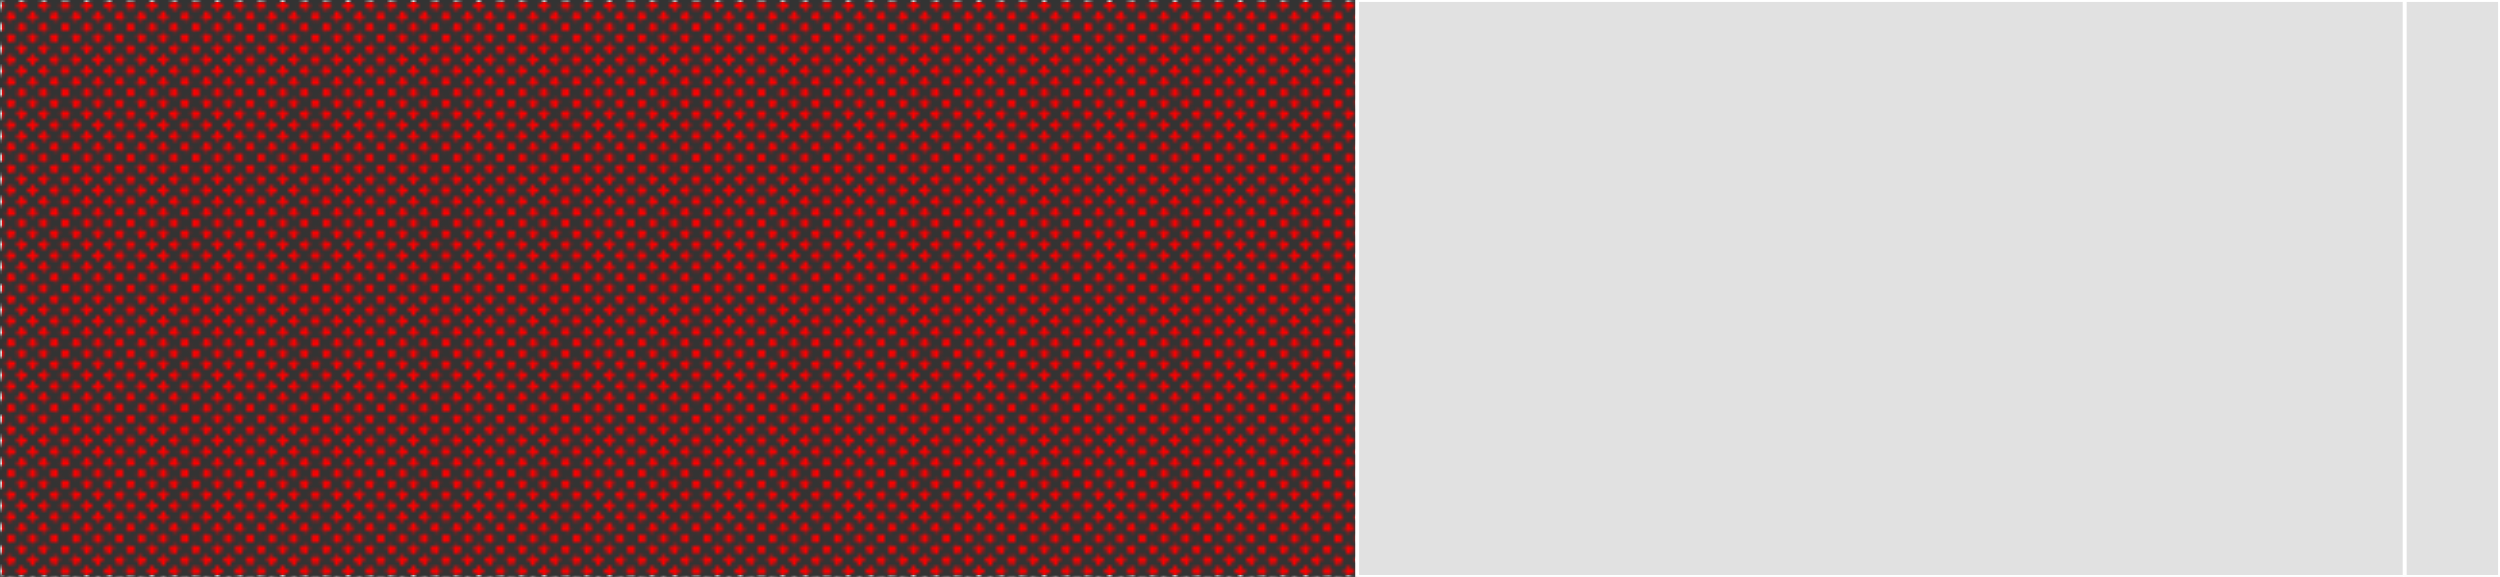 <svg baseProfile="full" width="650" height="150" viewBox="0 0 650 150" version="1.1"
xmlns="http://www.w3.org/2000/svg" xmlns:ev="http://www.w3.org/2001/xml-events"
xmlns:xlink="http://www.w3.org/1999/xlink">

<rect x="0" y="0" width="650" height="150" fill="#333333" stroke="none"/>

<style>rect.s{mask:url(#mask);}</style>
<defs>
  <pattern id="white" width="4" height="4" patternUnits="userSpaceOnUse" patternTransform="rotate(45)">
    <rect width="2" height="2" transform="translate(0,0)" fill="white"></rect>
  </pattern>
  <mask id="mask">
    <rect x="0" y="0" width="100%" height="100%" fill="url(#white)"></rect>
  </mask>
</defs>

<rect x="0" y="0" width="352.857" height="150.0" fill="red" stroke="white" stroke-width="1" class="s tooltipped" data-content="bob.go"><title>bob.go</title></rect>
<rect x="352.857" y="0" width="272.381" height="150.0" fill="#e1e1e1" stroke="white" stroke-width="1" class=" tooltipped" data-content="examples/download_file/download_file.go"><title>examples/download_file/download_file.go</title></rect>
<rect x="625.238" y="0" width="24.762" height="150" fill="#e1e1e1" stroke="white" stroke-width="1" class=" tooltipped" data-content="b.go"><title>b.go</title></rect>
</svg>